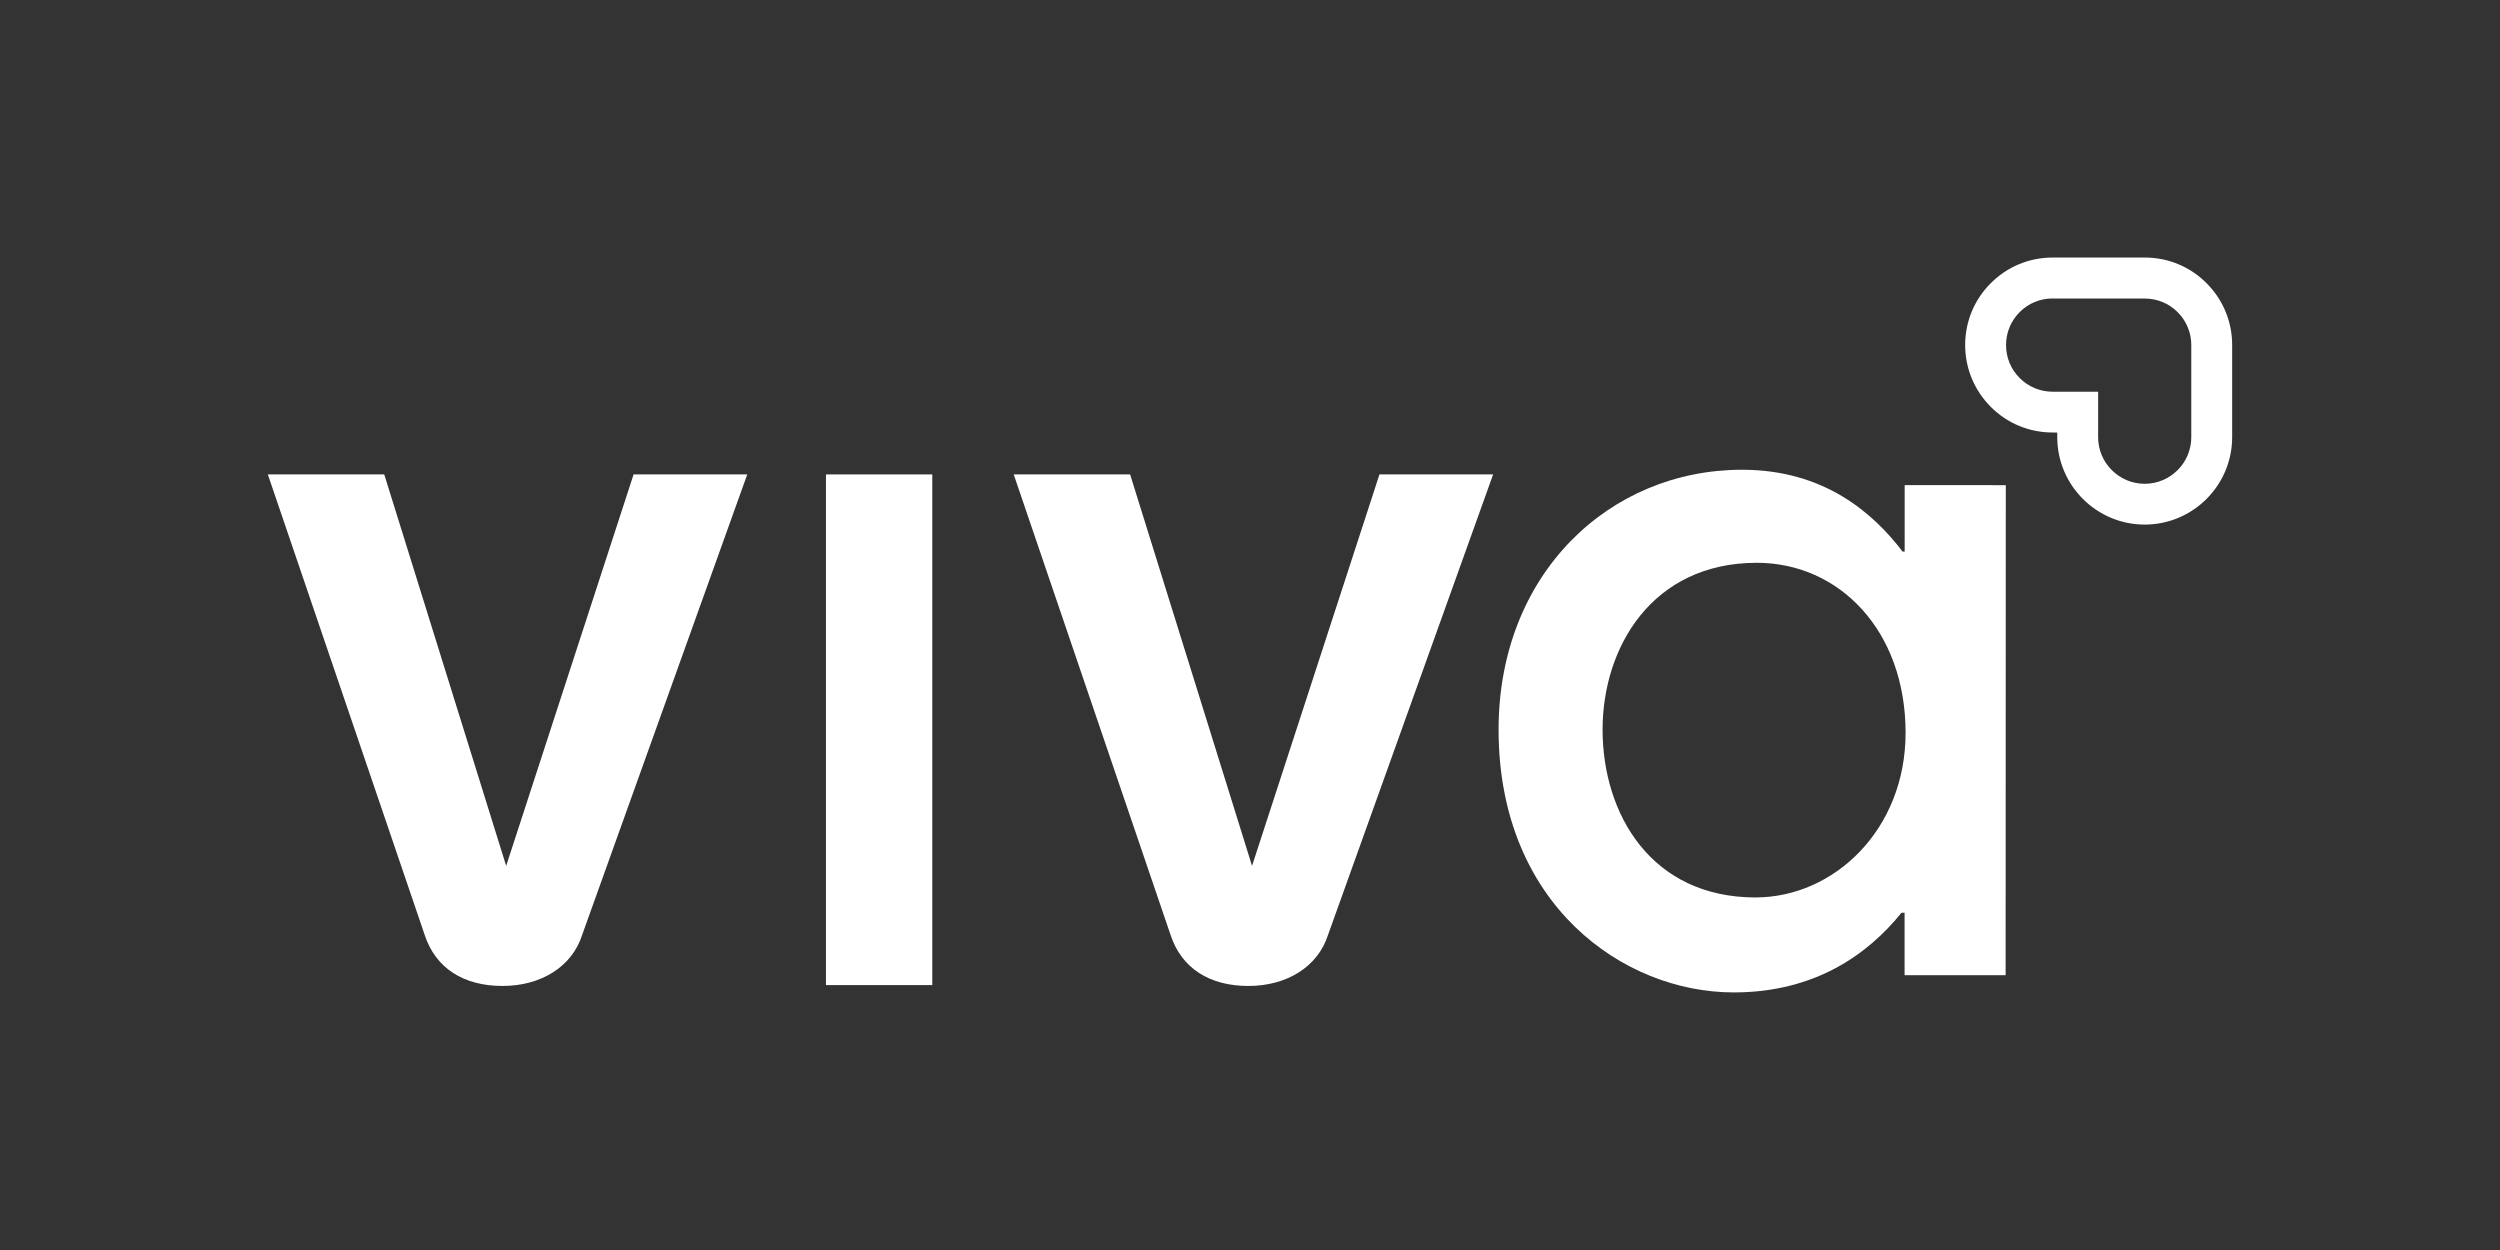 <?xml version="1.0" encoding="UTF-8"?>
<svg id="Capa_1" data-name="Capa 1" xmlns="http://www.w3.org/2000/svg" viewBox="0 0 600 300">
  <rect x="0" y="0" width="600" height="300" fill="#333333" stroke="none"/>
  <defs>
    <style>
      .cls-1 {
        fill: #fff;
      }
    </style>
  </defs>
  <path class="cls-1" d="M139.74,224.31c-2.42,7.7-9.9,12.32-19.14,12.32s-16.06-4.18-18.7-12.32l-37.62-110.45h27.94l29.26,93.95,30.58-93.95h27.28l-39.6,110.45Z"/>
  <rect class="cls-1" x="198.23" y="113.86" width="25.52" height="122.56"/>
  <path class="cls-1" d="M318.75,224.31c-2.42,7.7-9.9,12.32-19.14,12.32s-16.06-4.18-18.7-12.32l-37.62-110.45h27.94l29.26,93.95,30.58-93.95h27.28l-39.6,110.45Z"/>
  <path class="cls-1" d="M481.37,234.04h-24.27s0-14.99,0-14.99h-.74c-8.1,10.06-20.87,19.14-40.27,19.13-26.51,0-56.45-21.13-56.43-63.11.01-37.31,26.53-62.34,58.44-62.33,19.64,0,31.42,10.32,38.53,19.65h.49v-15.96s24.27.01,24.27.01l-.04,117.58ZM421.35,215.38c18.75,0,35.99-16.2,35.99-39.51,0-24.57-15.95-40.8-35.71-40.8-25.08,0-37,20.25-37.01,40.02,0,20.27,11.64,40.29,36.72,40.3"/>
  <path class="cls-1" d="M514.73,125.9c-11.57,0-20.99-9.42-20.99-20.99v-1.11h-1.11c-5.61,0-10.88-2.18-14.84-6.15-3.96-3.97-6.15-9.24-6.15-14.85,0-5.61,2.18-10.88,6.15-14.84,3.96-3.97,9.24-6.15,14.84-6.15h22.1c5.61,0,10.88,2.18,14.84,6.15,3.96,3.96,6.15,9.24,6.15,14.85v22.1c0,11.58-9.42,20.99-20.99,20.99M492.63,71.63c-2.99,0-5.8,1.16-7.91,3.28-2.11,2.11-3.27,4.92-3.27,7.91s1.16,5.8,3.27,7.91c2.11,2.11,4.92,3.28,7.91,3.28h10.92v10.92c0,6.16,5.02,11.18,11.18,11.18,6.16,0,11.18-5.02,11.18-11.18v-22.1c0-2.99-1.16-5.8-3.27-7.91-2.11-2.11-4.92-3.27-7.91-3.27h-22.1Z"/>
</svg>